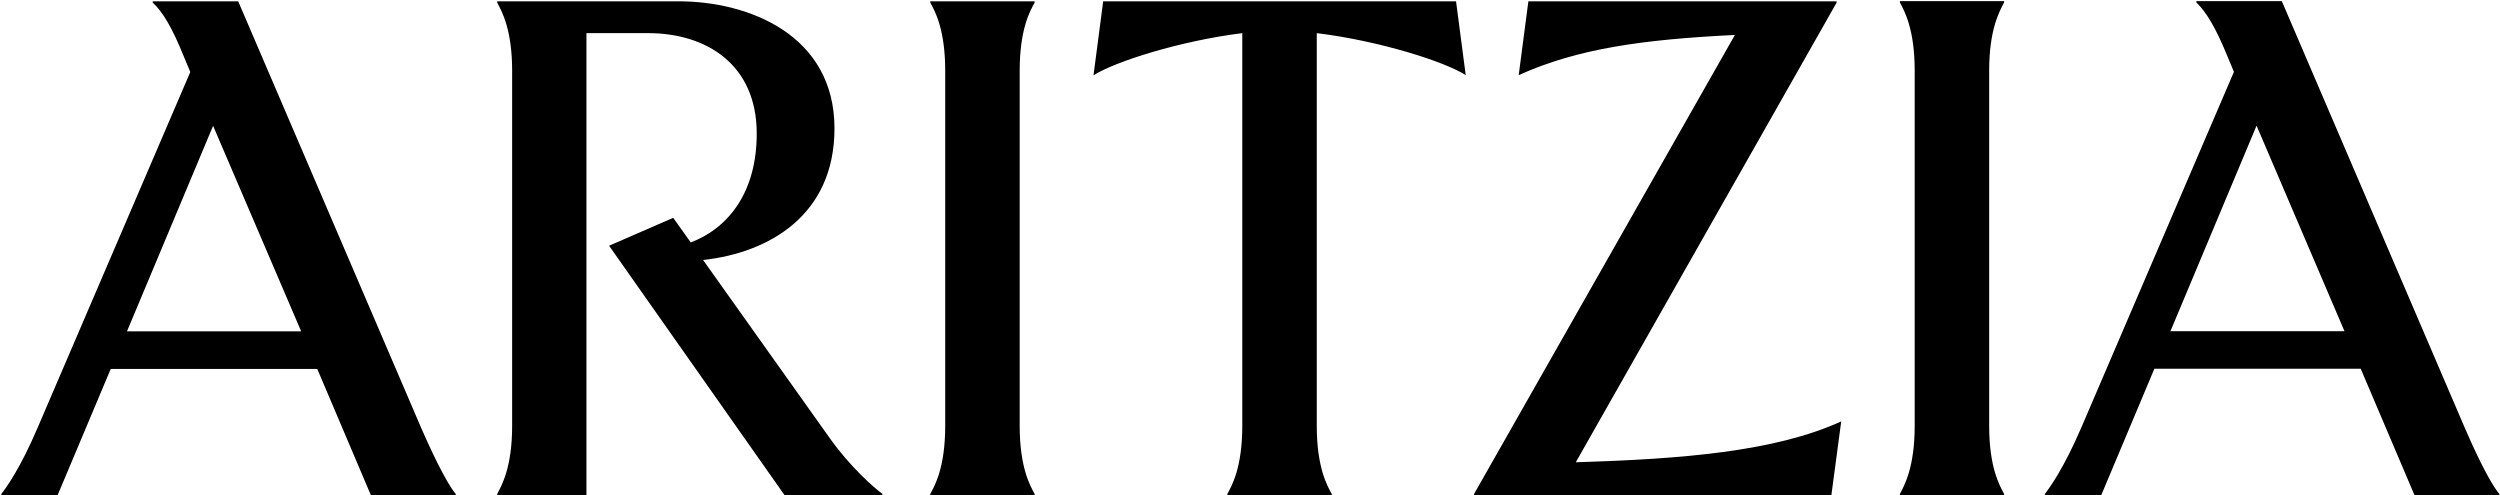<svg version="1.2" xmlns="http://www.w3.org/2000/svg" viewBox="0 0 1524 302" width="1524" height="302">
	<title>Aritzia_logo_(2017)-svg</title>
	<style>
		.s0 { fill: #000000 } 
	</style>
	<g id="layer1">
		<g id="g765">
			<path id="path720" fill-rule="evenodd" class="s0" d="m193.4 224.9h-125.9l-32.4 77h-34.3v-0.8c2.8-3.5 11.5-15.4 22.1-40.3l93.1-216.9-4.3-10.3c-6.7-16.6-12.6-26.5-18.6-32v-0.8h52.1l111.7 260.4c10.7 24.5 17.8 36.4 20.9 39.9v0.8h-51.7zm-9.8-22.9l-53.7-125.3-52.5 125.3z"/>
			<path id="path722" fill-rule="evenodd" class="s0" d="m421.1 147.8c23.6-9.1 40.2-31.2 40.2-66.4 0-41.9-30.4-61.2-66.3-61.2h-37.5v281.7h-54.4v-0.8c2.7-5.1 9.1-16.2 9.1-41.4v-216.6c0-25.3-6.4-36.4-9.1-41.5v-0.8h110.5c43 0 95.1 20.6 95.1 77.5 0 52.9-39.9 75.8-80.1 80.2l77.3 108.7c12.6 17.7 26.8 30 32 33.9v0.8h-59.6l-107-152.1 39.1-17zm209.6 153.3v0.8h-63.6v-0.8c2.8-5.1 9.1-16.2 9.1-41.5v-216.5c0-25.3-6.3-36.4-9.1-41.5v-0.8h63.6v0.8c-2.8 5.1-9.1 16.2-9.1 41.5v216.5c0 25.3 6.3 36.4 9.1 41.5zm181.1 0v0.8h-63.6v-0.8c2.8-5.1 9.1-16.2 9.1-41.5v-239.4c-37.9 4.7-77.7 17.4-90.7 25.7l5.9-45.1h215.1l5.9 45c-12.7-8.2-52.5-20.9-90.8-25.6v239.4c0 25.3 6.3 36.4 9.1 41.5zm304.6 0.8h-217.8v-0.8l159-279.8c-56.4 2.8-95.9 8.3-131.8 24.5l5.9-45h187.9v0.8l-159 280.2c64.7-2 121.1-6.4 161.8-24.9zm105.3-0.8v0.8h-63.5v-0.8c2.7-5.2 9-16.2 9-41.5v-216.6c0-25.3-6.3-36.3-9-41.5v-0.8h63.5v0.8c-2.7 5.2-9.1 16.2-9.1 41.5v216.6c0 25.3 6.3 36.3 9.1 41.5zm217.4-76.3h-125.8l-32.4 77.1h-34.3v-0.8c2.7-3.6 11.4-15.4 22.1-40.3l93.1-217-4.3-10.3c-6.8-16.6-12.7-26.4-18.6-32v-0.8h52.1l111.7 260.5c10.6 24.5 17.7 36.3 20.9 39.9v0.8h-51.7zm-9.9-22.9l-53.6-125.3-52.5 125.3z"/>
		</g>
	</g>
</svg>